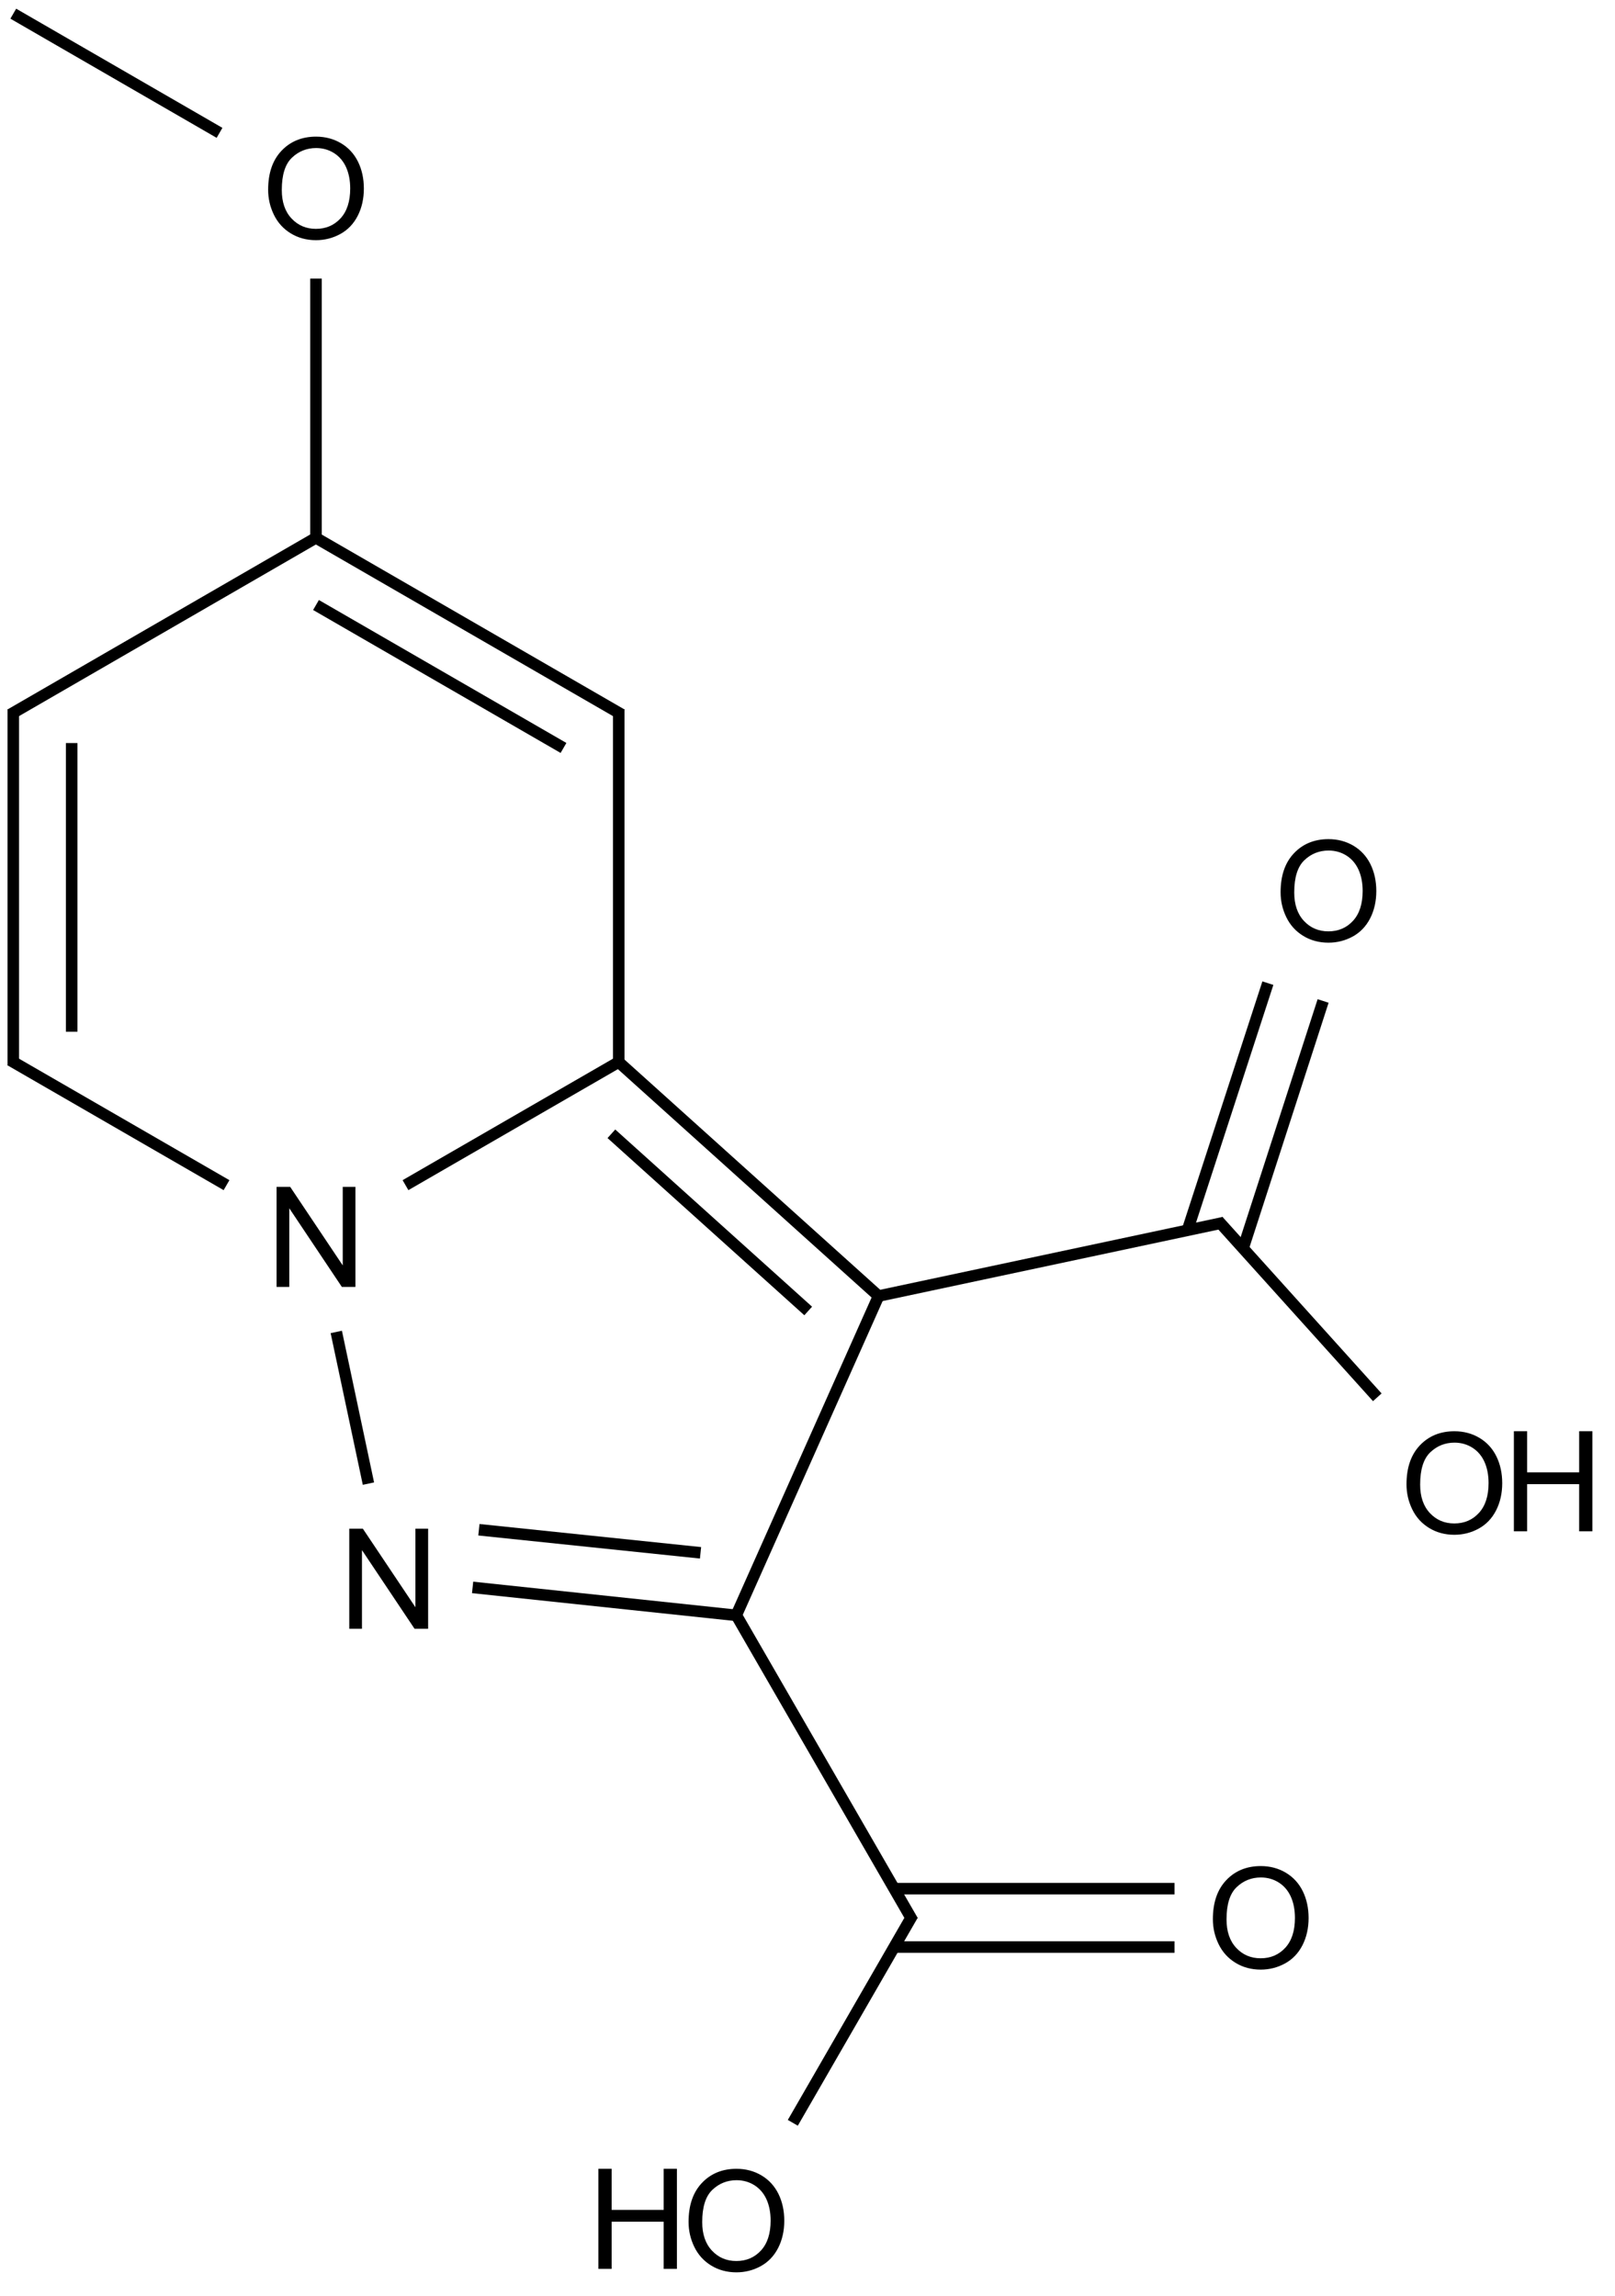 <?xml version="1.0" encoding="UTF-8"?>
<svg xmlns="http://www.w3.org/2000/svg" xmlns:xlink="http://www.w3.org/1999/xlink" width="462" height="657" viewBox="0 0 462 657">
<defs>
<g>
<g id="glyph-0-0">
<path d="M 5 0 L 5 -25 L 25 -25 L 25 0 Z M 5.625 -0.625 L 24.375 -0.625 L 24.375 -24.375 L 5.625 -24.375 Z M 5.625 -0.625 "/>
</g>
<g id="glyph-0-1">
<path d="M 3.047 0 L 3.047 -28.633 L 6.934 -28.633 L 21.973 -6.152 L 21.973 -28.633 L 25.605 -28.633 L 25.605 0 L 21.719 0 L 6.68 -22.5 L 6.68 0 Z M 3.047 0 "/>
</g>
<g id="glyph-0-2">
<path d="M 1.934 -13.945 C 1.934 -18.695 3.207 -22.414 5.762 -25.105 C 8.309 -27.793 11.605 -29.137 15.645 -29.141 C 18.285 -29.137 20.668 -28.508 22.793 -27.246 C 24.914 -25.98 26.531 -24.219 27.645 -21.961 C 28.758 -19.703 29.312 -17.141 29.316 -14.277 C 29.312 -11.371 28.727 -8.773 27.559 -6.484 C 26.383 -4.191 24.723 -2.457 22.578 -1.277 C 20.426 -0.102 18.109 0.484 15.625 0.488 C 12.926 0.484 10.516 -0.164 8.398 -1.465 C 6.273 -2.766 4.668 -4.543 3.574 -6.797 C 2.48 -9.047 1.934 -11.43 1.934 -13.945 Z M 5.84 -13.887 C 5.836 -10.434 6.762 -7.715 8.621 -5.73 C 10.473 -3.746 12.801 -2.754 15.605 -2.754 C 18.453 -2.754 20.801 -3.754 22.645 -5.762 C 24.484 -7.762 25.406 -10.609 25.41 -14.297 C 25.406 -16.625 25.012 -18.656 24.227 -20.398 C 23.438 -22.133 22.285 -23.48 20.77 -24.441 C 19.25 -25.395 17.547 -25.875 15.664 -25.879 C 12.977 -25.875 10.668 -24.953 8.738 -23.113 C 6.801 -21.27 5.836 -18.195 5.84 -13.887 Z M 5.84 -13.887 "/>
</g>
<g id="glyph-0-3">
<path d="M 3.203 0 L 3.203 -28.633 L 6.992 -28.633 L 6.992 -16.875 L 21.875 -16.875 L 21.875 -28.633 L 25.664 -28.633 L 25.664 0 L 21.875 0 L 21.875 -13.496 L 6.992 -13.496 L 6.992 0 Z M 3.203 0 "/>
</g>
</g>
</defs>
<path fill="none" stroke-width="0.033" stroke-linecap="butt" stroke-linejoin="miter" stroke="rgb(0%, 0%, 0%)" stroke-opacity="1" stroke-miterlimit="10" d="M 0.61 3.352 L -0.008 2.995 " transform="matrix(100, 0, 0, 100, 3.799, 3.914)"/>
<path fill="none" stroke-width="0.033" stroke-linecap="butt" stroke-linejoin="miter" stroke="rgb(0%, 0%, 0%)" stroke-opacity="1" stroke-miterlimit="10" d="M -0 3.01 L -0 1.99 " transform="matrix(100, 0, 0, 100, 3.799, 3.914)"/>
<path fill="none" stroke-width="0.033" stroke-linecap="butt" stroke-linejoin="miter" stroke="rgb(0%, 0%, 0%)" stroke-opacity="1" stroke-miterlimit="10" d="M 0.167 2.913 L 0.167 2.087 " transform="matrix(100, 0, 0, 100, 3.799, 3.914)"/>
<path fill="none" stroke-width="0.033" stroke-linecap="butt" stroke-linejoin="miter" stroke="rgb(0%, 0%, 0%)" stroke-opacity="1" stroke-miterlimit="10" d="M -0.008 2.005 L 0.874 1.495 " transform="matrix(100, 0, 0, 100, 3.799, 3.914)"/>
<path fill="none" stroke-width="0.033" stroke-linecap="butt" stroke-linejoin="miter" stroke="rgb(0%, 0%, 0%)" stroke-opacity="1" stroke-miterlimit="10" d="M 0.866 1.5 L 1.74 2.005 " transform="matrix(100, 0, 0, 100, 3.799, 3.914)"/>
<path fill="none" stroke-width="0.033" stroke-linecap="butt" stroke-linejoin="miter" stroke="rgb(0%, 0%, 0%)" stroke-opacity="1" stroke-miterlimit="10" d="M 0.866 1.692 L 1.574 2.101 " transform="matrix(100, 0, 0, 100, 3.799, 3.914)"/>
<path fill="none" stroke-width="0.033" stroke-linecap="butt" stroke-linejoin="miter" stroke="rgb(0%, 0%, 0%)" stroke-opacity="1" stroke-miterlimit="10" d="M 1.732 1.99 L 1.732 3.01 " transform="matrix(100, 0, 0, 100, 3.799, 3.914)"/>
<path fill="none" stroke-width="0.033" stroke-linecap="butt" stroke-linejoin="miter" stroke="rgb(0%, 0%, 0%)" stroke-opacity="1" stroke-miterlimit="10" d="M 1.74 2.995 L 1.122 3.352 " transform="matrix(100, 0, 0, 100, 3.799, 3.914)"/>
<path fill="none" stroke-width="0.033" stroke-linecap="butt" stroke-linejoin="miter" stroke="rgb(0%, 0%, 0%)" stroke-opacity="1" stroke-miterlimit="10" d="M 0.924 3.772 L 1.016 4.206 " transform="matrix(100, 0, 0, 100, 3.799, 3.914)"/>
<path fill="none" stroke-width="0.033" stroke-linecap="butt" stroke-linejoin="miter" stroke="rgb(0%, 0%, 0%)" stroke-opacity="1" stroke-miterlimit="10" d="M 1.314 4.503 L 2.069 4.583 " transform="matrix(100, 0, 0, 100, 3.799, 3.914)"/>
<path fill="none" stroke-width="0.033" stroke-linecap="butt" stroke-linejoin="miter" stroke="rgb(0%, 0%, 0%)" stroke-opacity="1" stroke-miterlimit="10" d="M 1.332 4.338 L 1.966 4.404 " transform="matrix(100, 0, 0, 100, 3.799, 3.914)"/>
<path fill="none" stroke-width="0.033" stroke-linecap="butt" stroke-linejoin="miter" stroke="rgb(0%, 0%, 0%)" stroke-opacity="1" stroke-miterlimit="10" d="M 2.065 4.59 L 2.479 3.661 " transform="matrix(100, 0, 0, 100, 3.799, 3.914)"/>
<path fill="none" stroke-width="0.033" stroke-linecap="butt" stroke-linejoin="miter" stroke="rgb(0%, 0%, 0%)" stroke-opacity="1" stroke-miterlimit="10" d="M 2.475 3.669 L 1.732 3 " transform="matrix(100, 0, 0, 100, 3.799, 3.914)"/>
<path fill="none" stroke-width="0.033" stroke-linecap="butt" stroke-linejoin="miter" stroke="rgb(0%, 0%, 0%)" stroke-opacity="1" stroke-miterlimit="10" d="M 2.274 3.712 L 1.711 3.205 " transform="matrix(100, 0, 0, 100, 3.799, 3.914)"/>
<path fill="none" stroke-width="0.033" stroke-linecap="butt" stroke-linejoin="miter" stroke="rgb(0%, 0%, 0%)" stroke-opacity="1" stroke-miterlimit="10" d="M 2.467 3.671 L 3.463 3.459 " transform="matrix(100, 0, 0, 100, 3.799, 3.914)"/>
<path fill="none" stroke-width="0.033" stroke-linecap="butt" stroke-linejoin="miter" stroke="rgb(0%, 0%, 0%)" stroke-opacity="1" stroke-miterlimit="10" d="M 3.518 3.533 L 3.747 2.825 " transform="matrix(100, 0, 0, 100, 3.799, 3.914)"/>
<path fill="none" stroke-width="0.033" stroke-linecap="butt" stroke-linejoin="miter" stroke="rgb(0%, 0%, 0%)" stroke-opacity="1" stroke-miterlimit="10" d="M 3.359 3.481 L 3.589 2.774 " transform="matrix(100, 0, 0, 100, 3.799, 3.914)"/>
<path fill="none" stroke-width="0.033" stroke-linecap="butt" stroke-linejoin="miter" stroke="rgb(0%, 0%, 0%)" stroke-opacity="1" stroke-miterlimit="10" d="M 3.447 3.454 L 3.902 3.959 " transform="matrix(100, 0, 0, 100, 3.799, 3.914)"/>
<path fill="none" stroke-width="0.033" stroke-linecap="butt" stroke-linejoin="miter" stroke="rgb(0%, 0%, 0%)" stroke-opacity="1" stroke-miterlimit="10" d="M 2.064 4.575 L 2.573 5.457 " transform="matrix(100, 0, 0, 100, 3.799, 3.914)"/>
<path fill="none" stroke-width="0.033" stroke-linecap="butt" stroke-linejoin="miter" stroke="rgb(0%, 0%, 0%)" stroke-opacity="1" stroke-miterlimit="10" d="M 2.52 5.532 L 3.322 5.532 " transform="matrix(100, 0, 0, 100, 3.799, 3.914)"/>
<path fill="none" stroke-width="0.033" stroke-linecap="butt" stroke-linejoin="miter" stroke="rgb(0%, 0%, 0%)" stroke-opacity="1" stroke-miterlimit="10" d="M 2.52 5.365 L 3.322 5.365 " transform="matrix(100, 0, 0, 100, 3.799, 3.914)"/>
<path fill="none" stroke-width="0.033" stroke-linecap="butt" stroke-linejoin="miter" stroke="rgb(0%, 0%, 0%)" stroke-opacity="1" stroke-miterlimit="10" d="M 2.573 5.44 L 2.23 6.035 " transform="matrix(100, 0, 0, 100, 3.799, 3.914)"/>
<path fill="none" stroke-width="0.033" stroke-linecap="butt" stroke-linejoin="miter" stroke="rgb(0%, 0%, 0%)" stroke-opacity="1" stroke-miterlimit="10" d="M 0.866 1.51 L 0.866 0.758 " transform="matrix(100, 0, 0, 100, 3.799, 3.914)"/>
<path fill="none" stroke-width="0.033" stroke-linecap="butt" stroke-linejoin="miter" stroke="rgb(0%, 0%, 0%)" stroke-opacity="1" stroke-miterlimit="10" d="M 0.59 0.341 L -0 -0 " transform="matrix(100, 0, 0, 100, 3.799, 3.914)"/>
<g fill="rgb(0%, 0%, 0%)" fill-opacity="1">
<use xlink:href="#glyph-0-1" x="76.074" y="368.23"/>
</g>
<g fill="rgb(0%, 0%, 0%)" fill-opacity="1">
<use xlink:href="#glyph-0-1" x="96.867" y="466.043"/>
</g>
<g fill="rgb(0%, 0%, 0%)" fill-opacity="1">
<use xlink:href="#glyph-0-2" x="364.402" y="269.246"/>
</g>
<g fill="rgb(0%, 0%, 0%)" fill-opacity="1">
<use xlink:href="#glyph-0-2" x="400.422" y="438.668"/>
</g>
<g fill="rgb(0%, 0%, 0%)" fill-opacity="1">
<use xlink:href="#glyph-0-3" x="429.871" y="438.16"/>
</g>
<g fill="rgb(0%, 0%, 0%)" fill-opacity="1">
<use xlink:href="#glyph-0-2" x="345.031" y="563.086"/>
</g>
<g fill="rgb(0%, 0%, 0%)" fill-opacity="1">
<use xlink:href="#glyph-0-2" x="195.043" y="649.707"/>
</g>
<g fill="rgb(0%, 0%, 0%)" fill-opacity="1">
<use xlink:href="#glyph-0-3" x="167.98" y="649.199"/>
</g>
<g fill="rgb(0%, 0%, 0%)" fill-opacity="1">
<use xlink:href="#glyph-0-2" x="74.773" y="68.238"/>
</g>
</svg>
